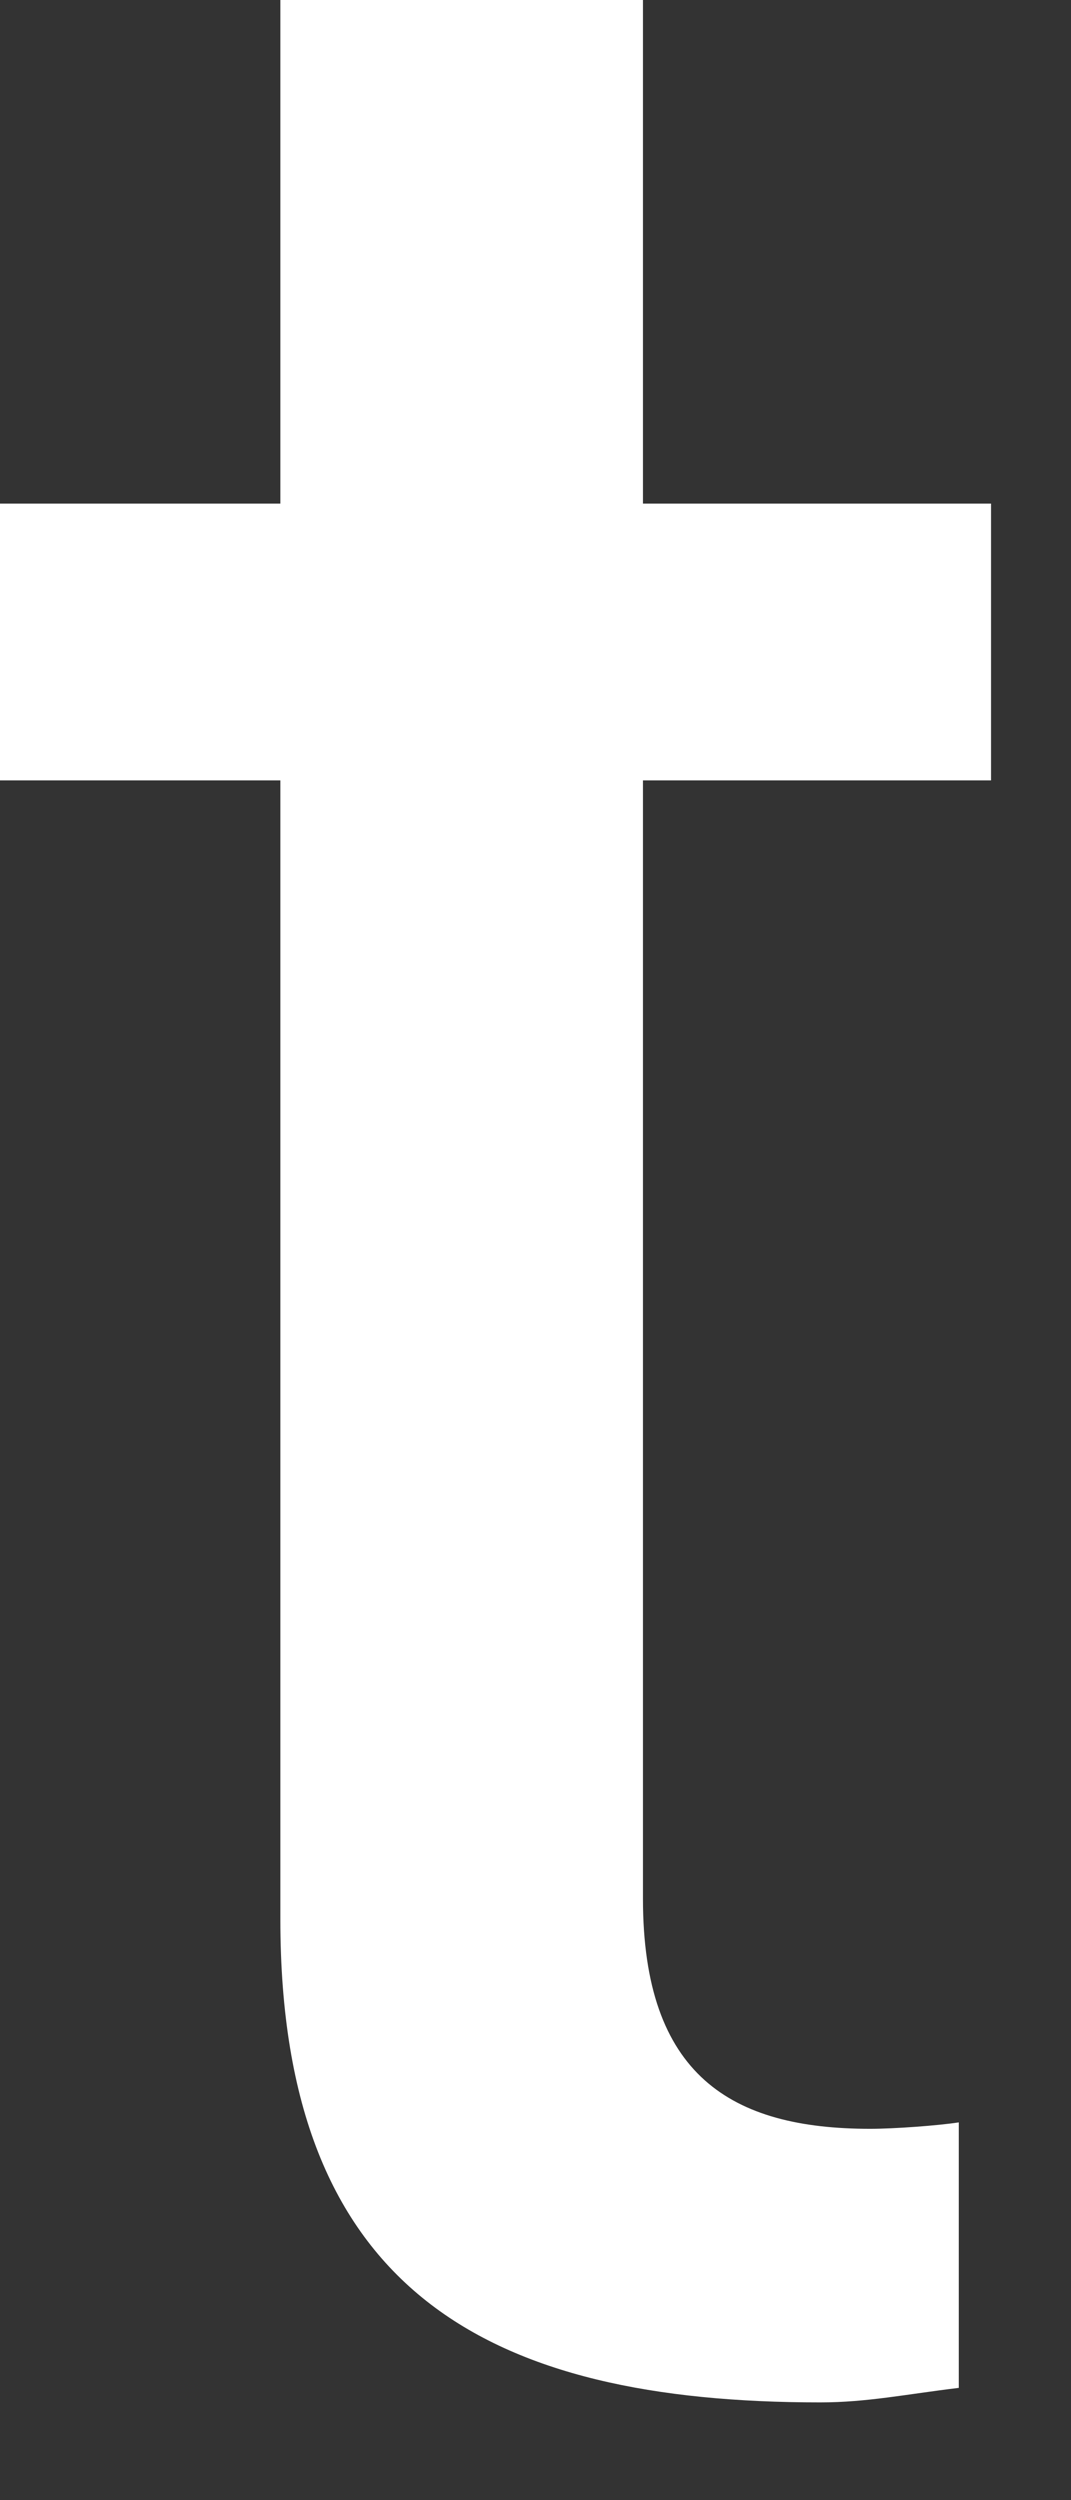<?xml version="1.0" encoding="utf-8"?>
<svg xmlns="http://www.w3.org/2000/svg" fill="none" height="100%" overflow="visible" preserveAspectRatio="none" style="display: block;" viewBox="0 0 9 21" width="100%">
<rect x="0" y="0" width="9" height="21" fill="#333333" stroke="none"/>
<path d="M5.403 4.23H8.328V6.555H5.403V15.948C5.403 17.435 6.148 17.881 7.312 17.881C7.515 17.881 7.881 17.854 8.057 17.827V20.057C7.61 20.111 7.285 20.179 6.892 20.179C4.117 20.179 2.356 19.26 2.356 16.124V6.555H0V4.23H2.356V0H5.403V4.23Z" fill="white" id="Vector"/>
</svg>
